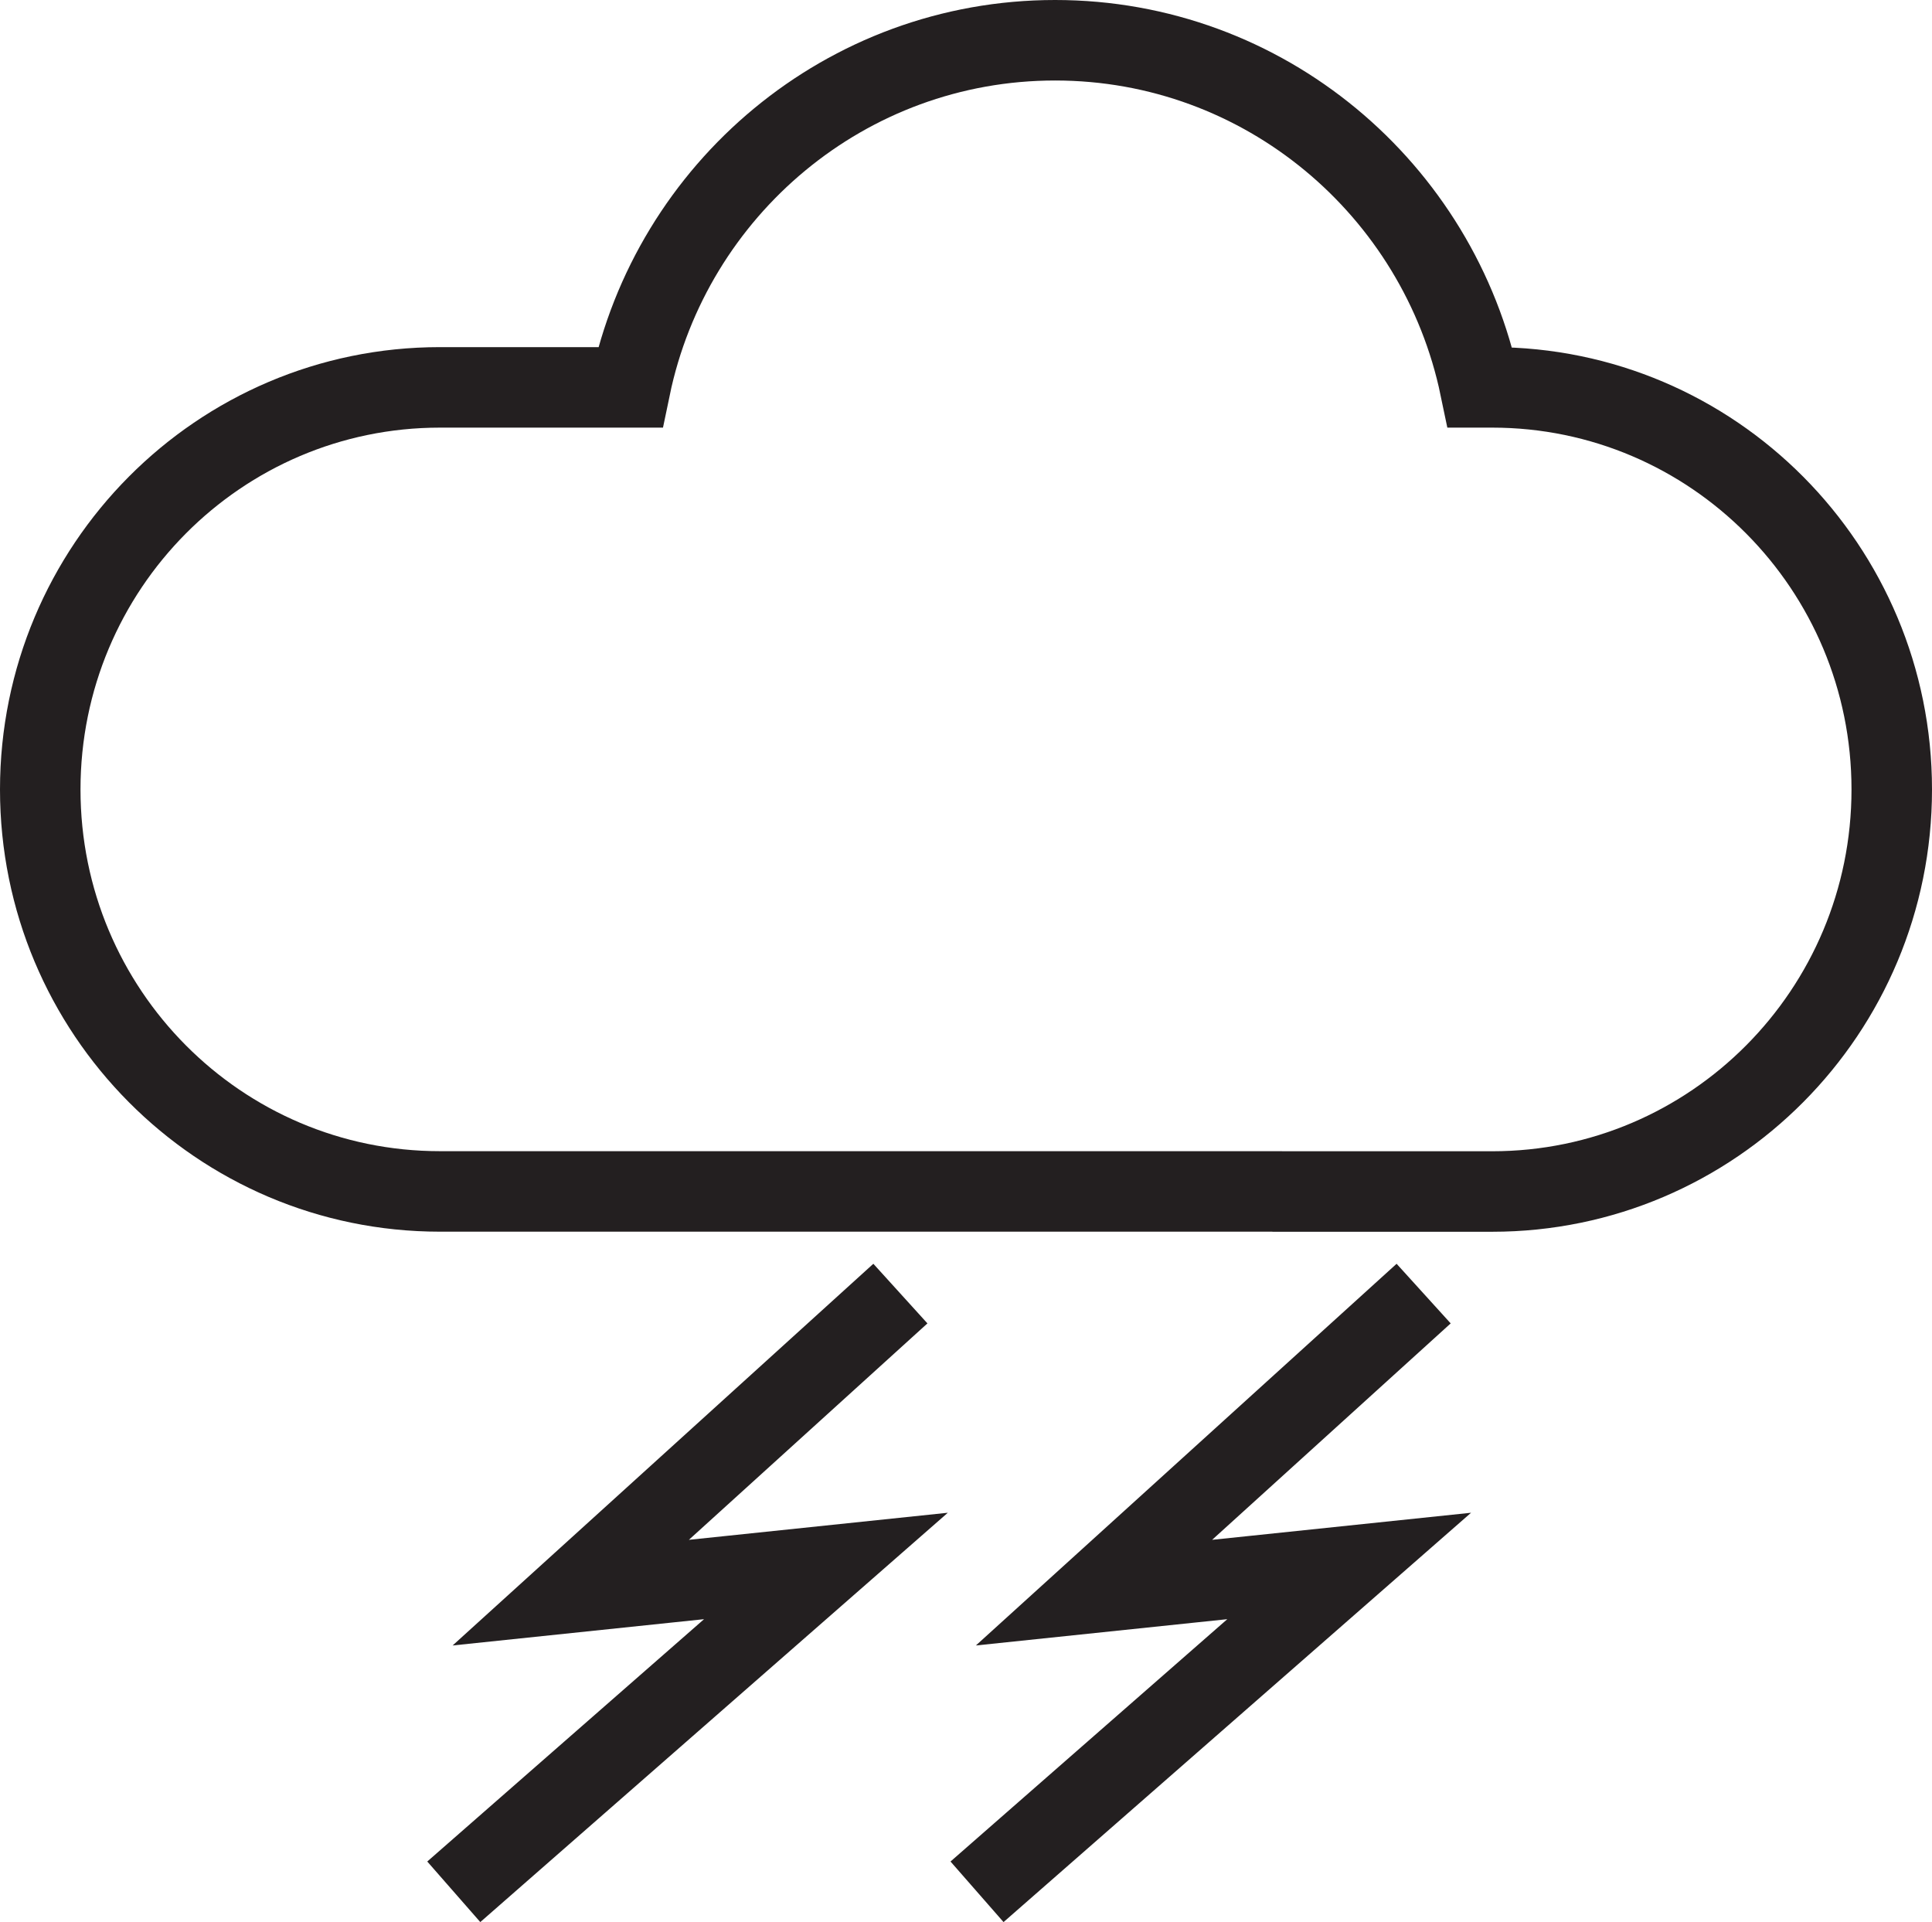<svg xmlns="http://www.w3.org/2000/svg" width="48" height="47.752" viewBox="0 0 48 47.752"><g fill="none" stroke="#231F20" stroke-width="2" stroke-miterlimit="10"><path d="M31.613 29.602h5.46c5.482 0 9.927-4.472 9.927-9.988 0-5.517-4.444-9.99-9.928-9.99h-.3C35.748 4.7 31.41 1 26.214 1S16.68 4.7 15.658 9.624H10.93c-5.485 0-9.93 4.472-9.93 9.99C1 25.13 5.445 29.6 10.93 29.6h20.923M35.37 32.138l-8.19 7.43 6.34-.663L24.274 47M22.37 32.138l-8.19 7.43 6.34-.663L11.274 47"/></g></svg>